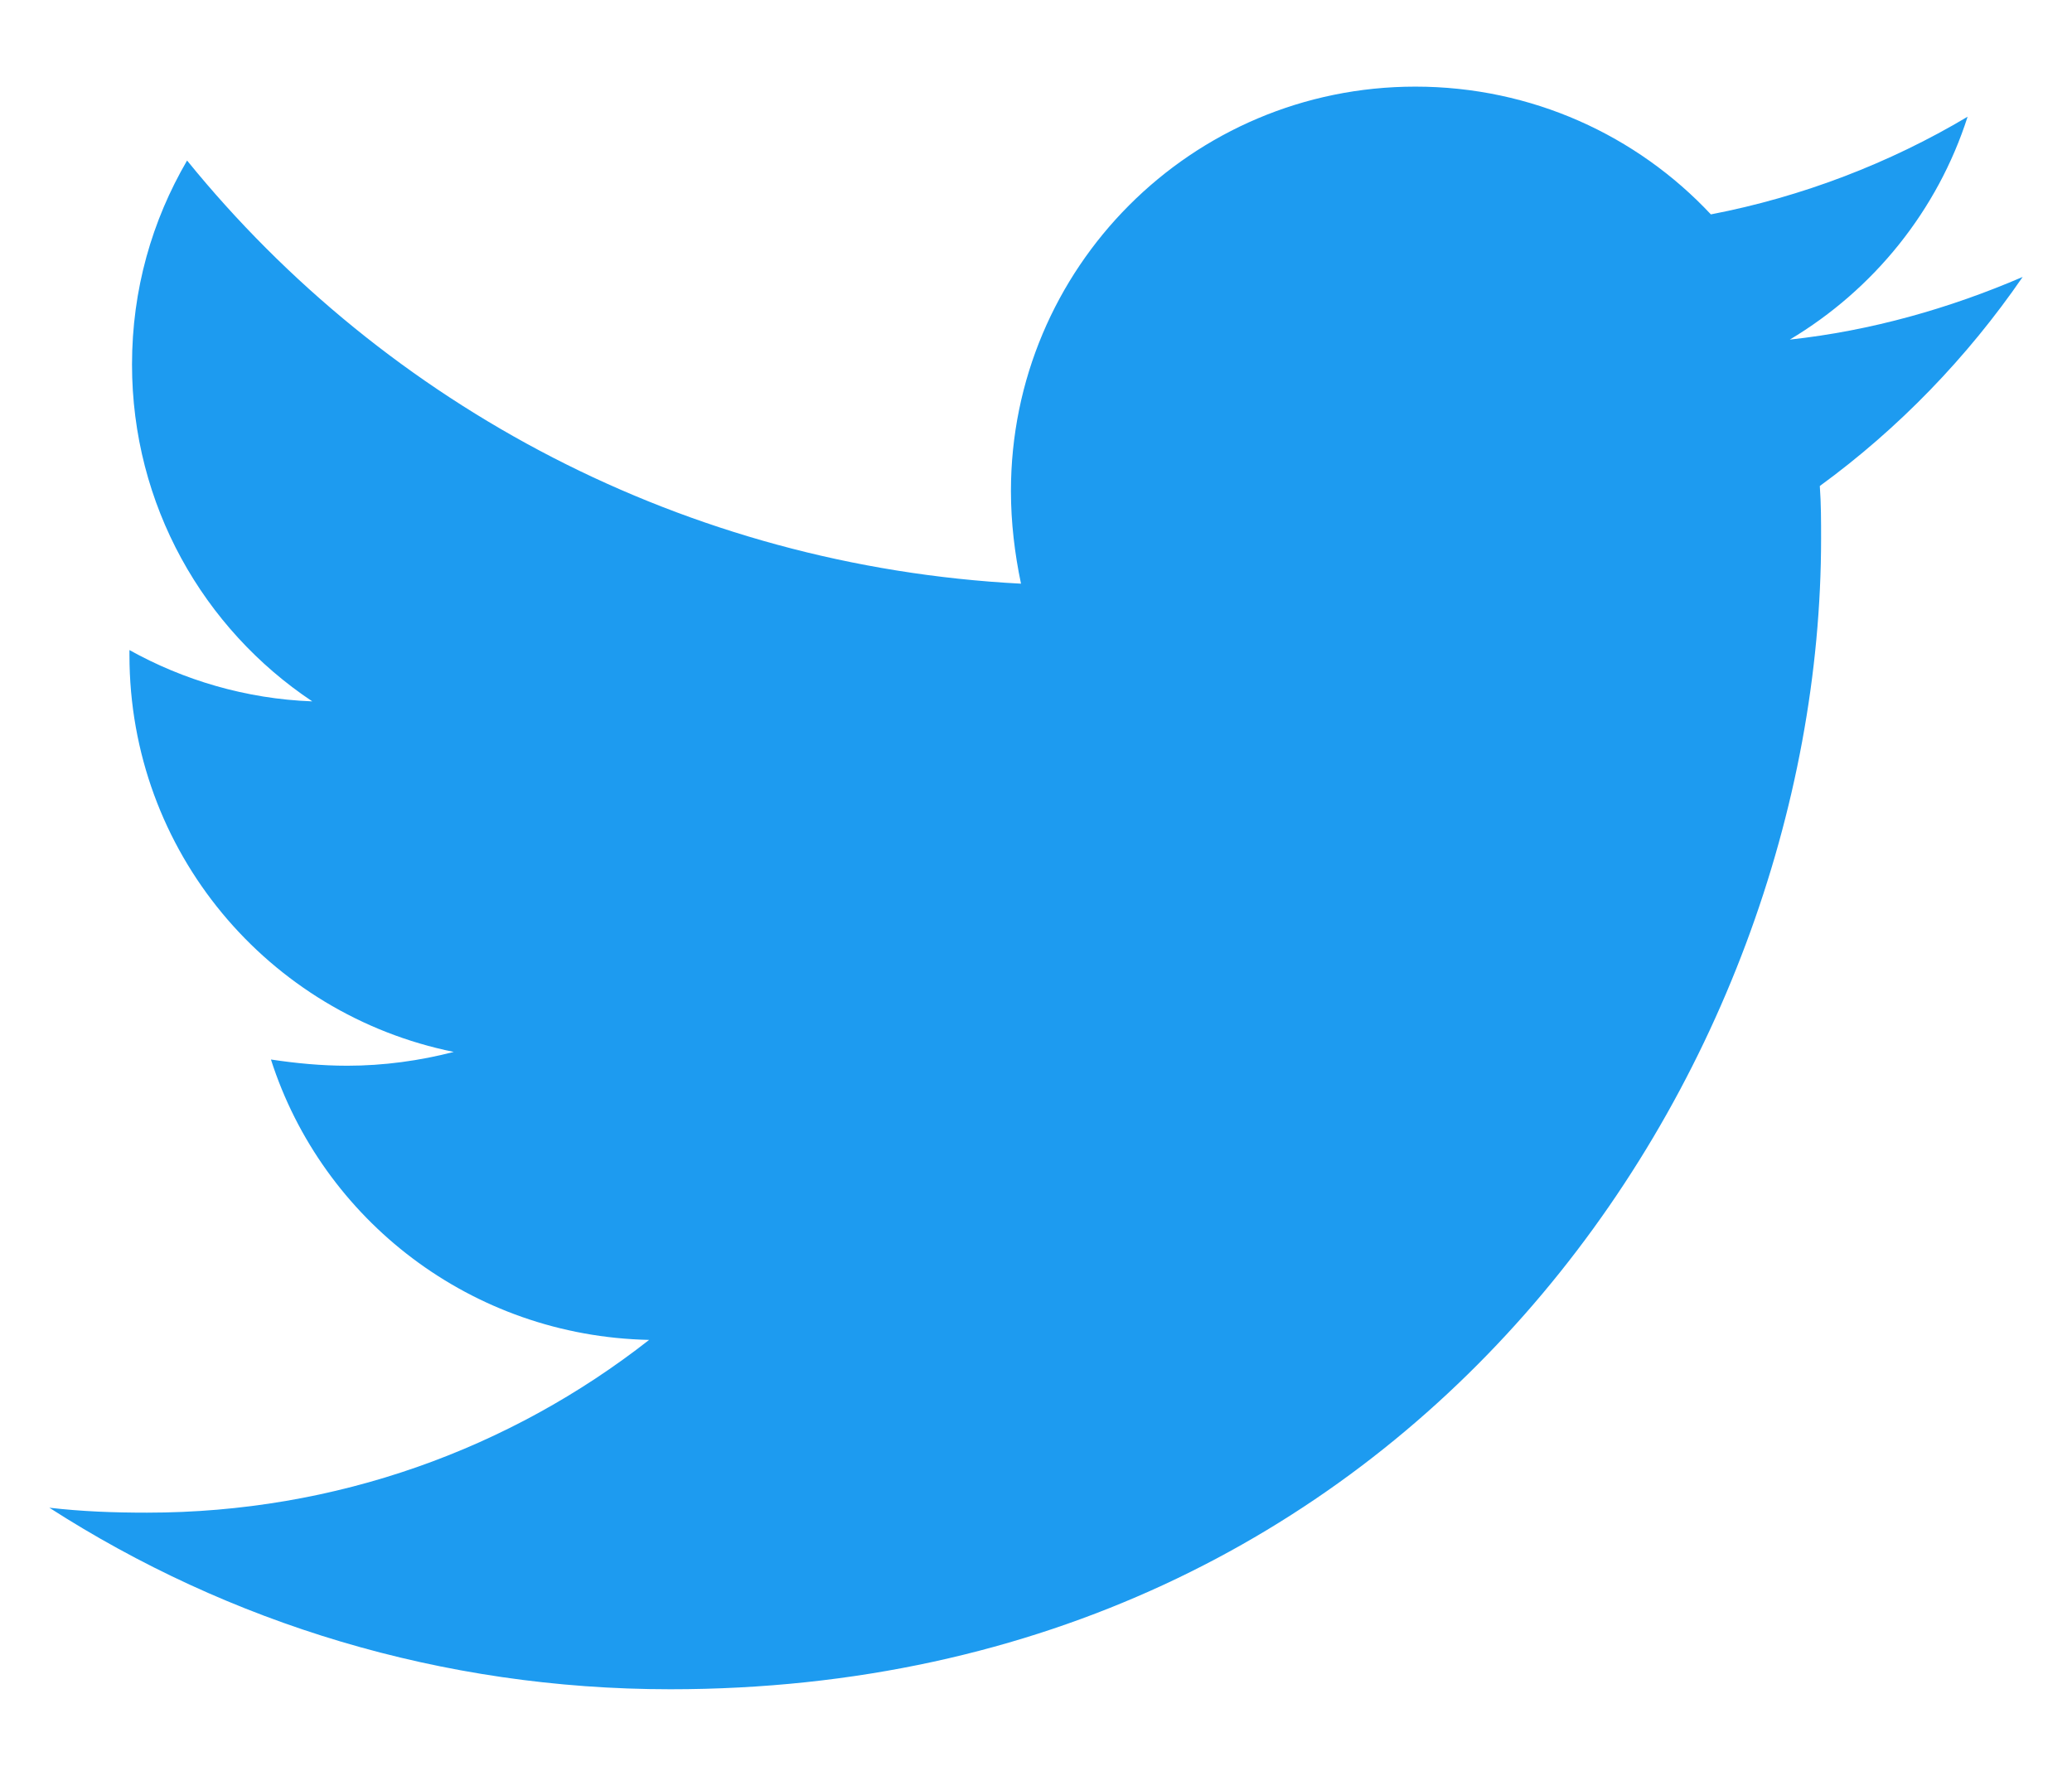 <svg xmlns="http://www.w3.org/2000/svg" height="100%" viewBox="0 0 21 18" width="100%" preserveAspectRatio="xMidYMid meet" focusable="false"><path d="M18.444 4.926C18.457 5.104 18.457 5.282 18.457 5.459C18.457 10.878 14.332 17.122 6.794 17.122C4.472 17.122 2.315 16.449 0.5 15.282C0.83 15.32 1.147 15.332 1.49 15.332C3.406 15.332 5.17 14.685 6.579 13.581C4.777 13.543 3.266 12.363 2.746 10.739C3 10.777 3.254 10.802 3.52 10.802C3.888 10.802 4.256 10.751 4.599 10.662C2.721 10.282 1.312 8.632 1.312 6.64V6.589C1.858 6.893 2.492 7.084 3.165 7.109C2.061 6.373 1.338 5.117 1.338 3.695C1.338 2.934 1.541 2.236 1.896 1.627C3.914 4.114 6.947 5.739 10.348 5.916C10.284 5.612 10.246 5.294 10.246 4.977C10.246 2.718 12.074 0.878 14.345 0.878C15.525 0.878 16.591 1.373 17.34 2.173C18.266 1.995 19.155 1.652 19.942 1.183C19.637 2.135 18.99 2.934 18.14 3.442C18.964 3.353 19.764 3.124 20.5 2.807C19.942 3.619 19.244 4.343 18.444 4.926V4.926Z" fill="#1d9bf0"/></svg>
